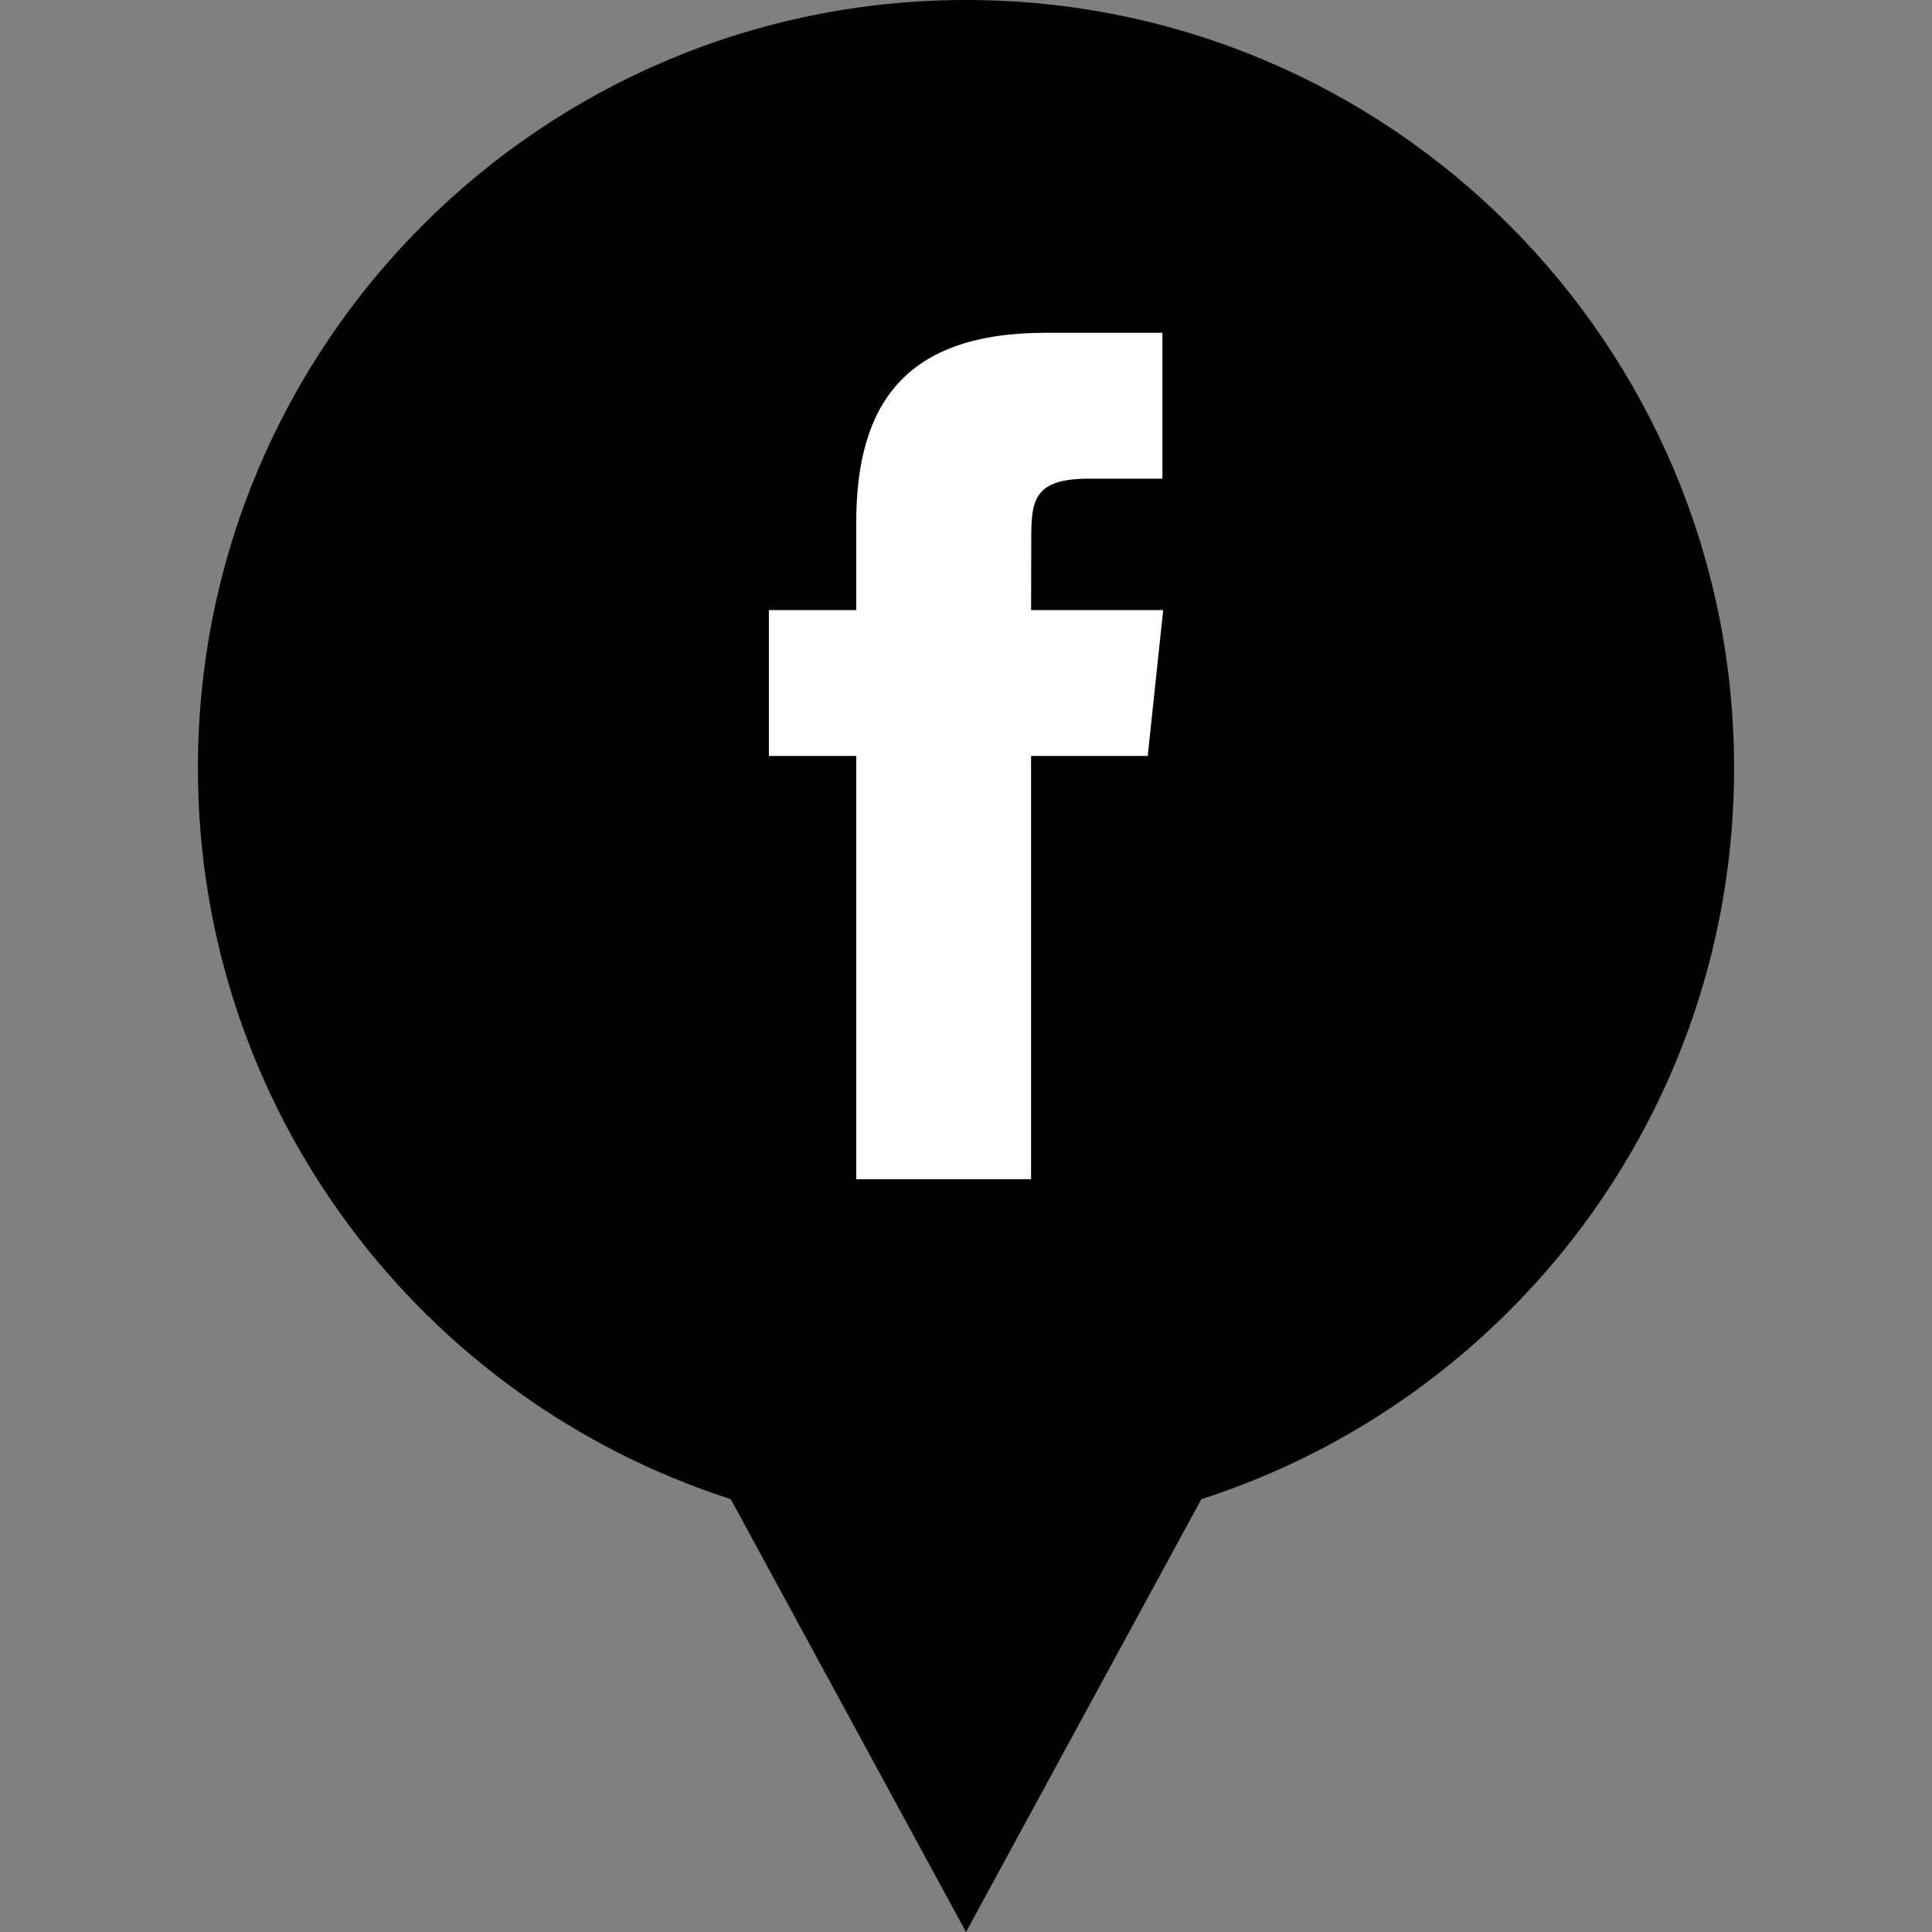 <?xml version="1.0" ?><svg enable-background="new 0 0 32 32" version="1.1" viewBox="0 0 32 32" xml:space="preserve" xmlns="http://www.w3.org/2000/svg" xmlns:xlink="http://www.w3.org/1999/xlink"><rect x="0" y="0" width="32" height="32" fill="#808080" stroke="none"/><g id="Layer_4_copy"><path d="M28.722,12.722C28.722,5.696,23.026,0,16,0S3.278,5.696,3.278,12.722c0,5.666,3.706,10.462,8.825,12.108L16,32l3.898-7.169   C25.016,23.184,28.722,18.388,28.722,12.722z"/></g><g id="Official_copy_2"><path d="M14.181,19.531h2.897v-7.01h1.932l0.256-2.416h-2.188l0.003-1.209c0-0.63,0.06-0.968,0.964-0.968h1.208   V5.512h-1.933c-2.321,0-3.138,1.172-3.138,3.143v1.45h-1.447v2.416h1.447V19.531z" fill="#FFFFFF"/></g></svg>